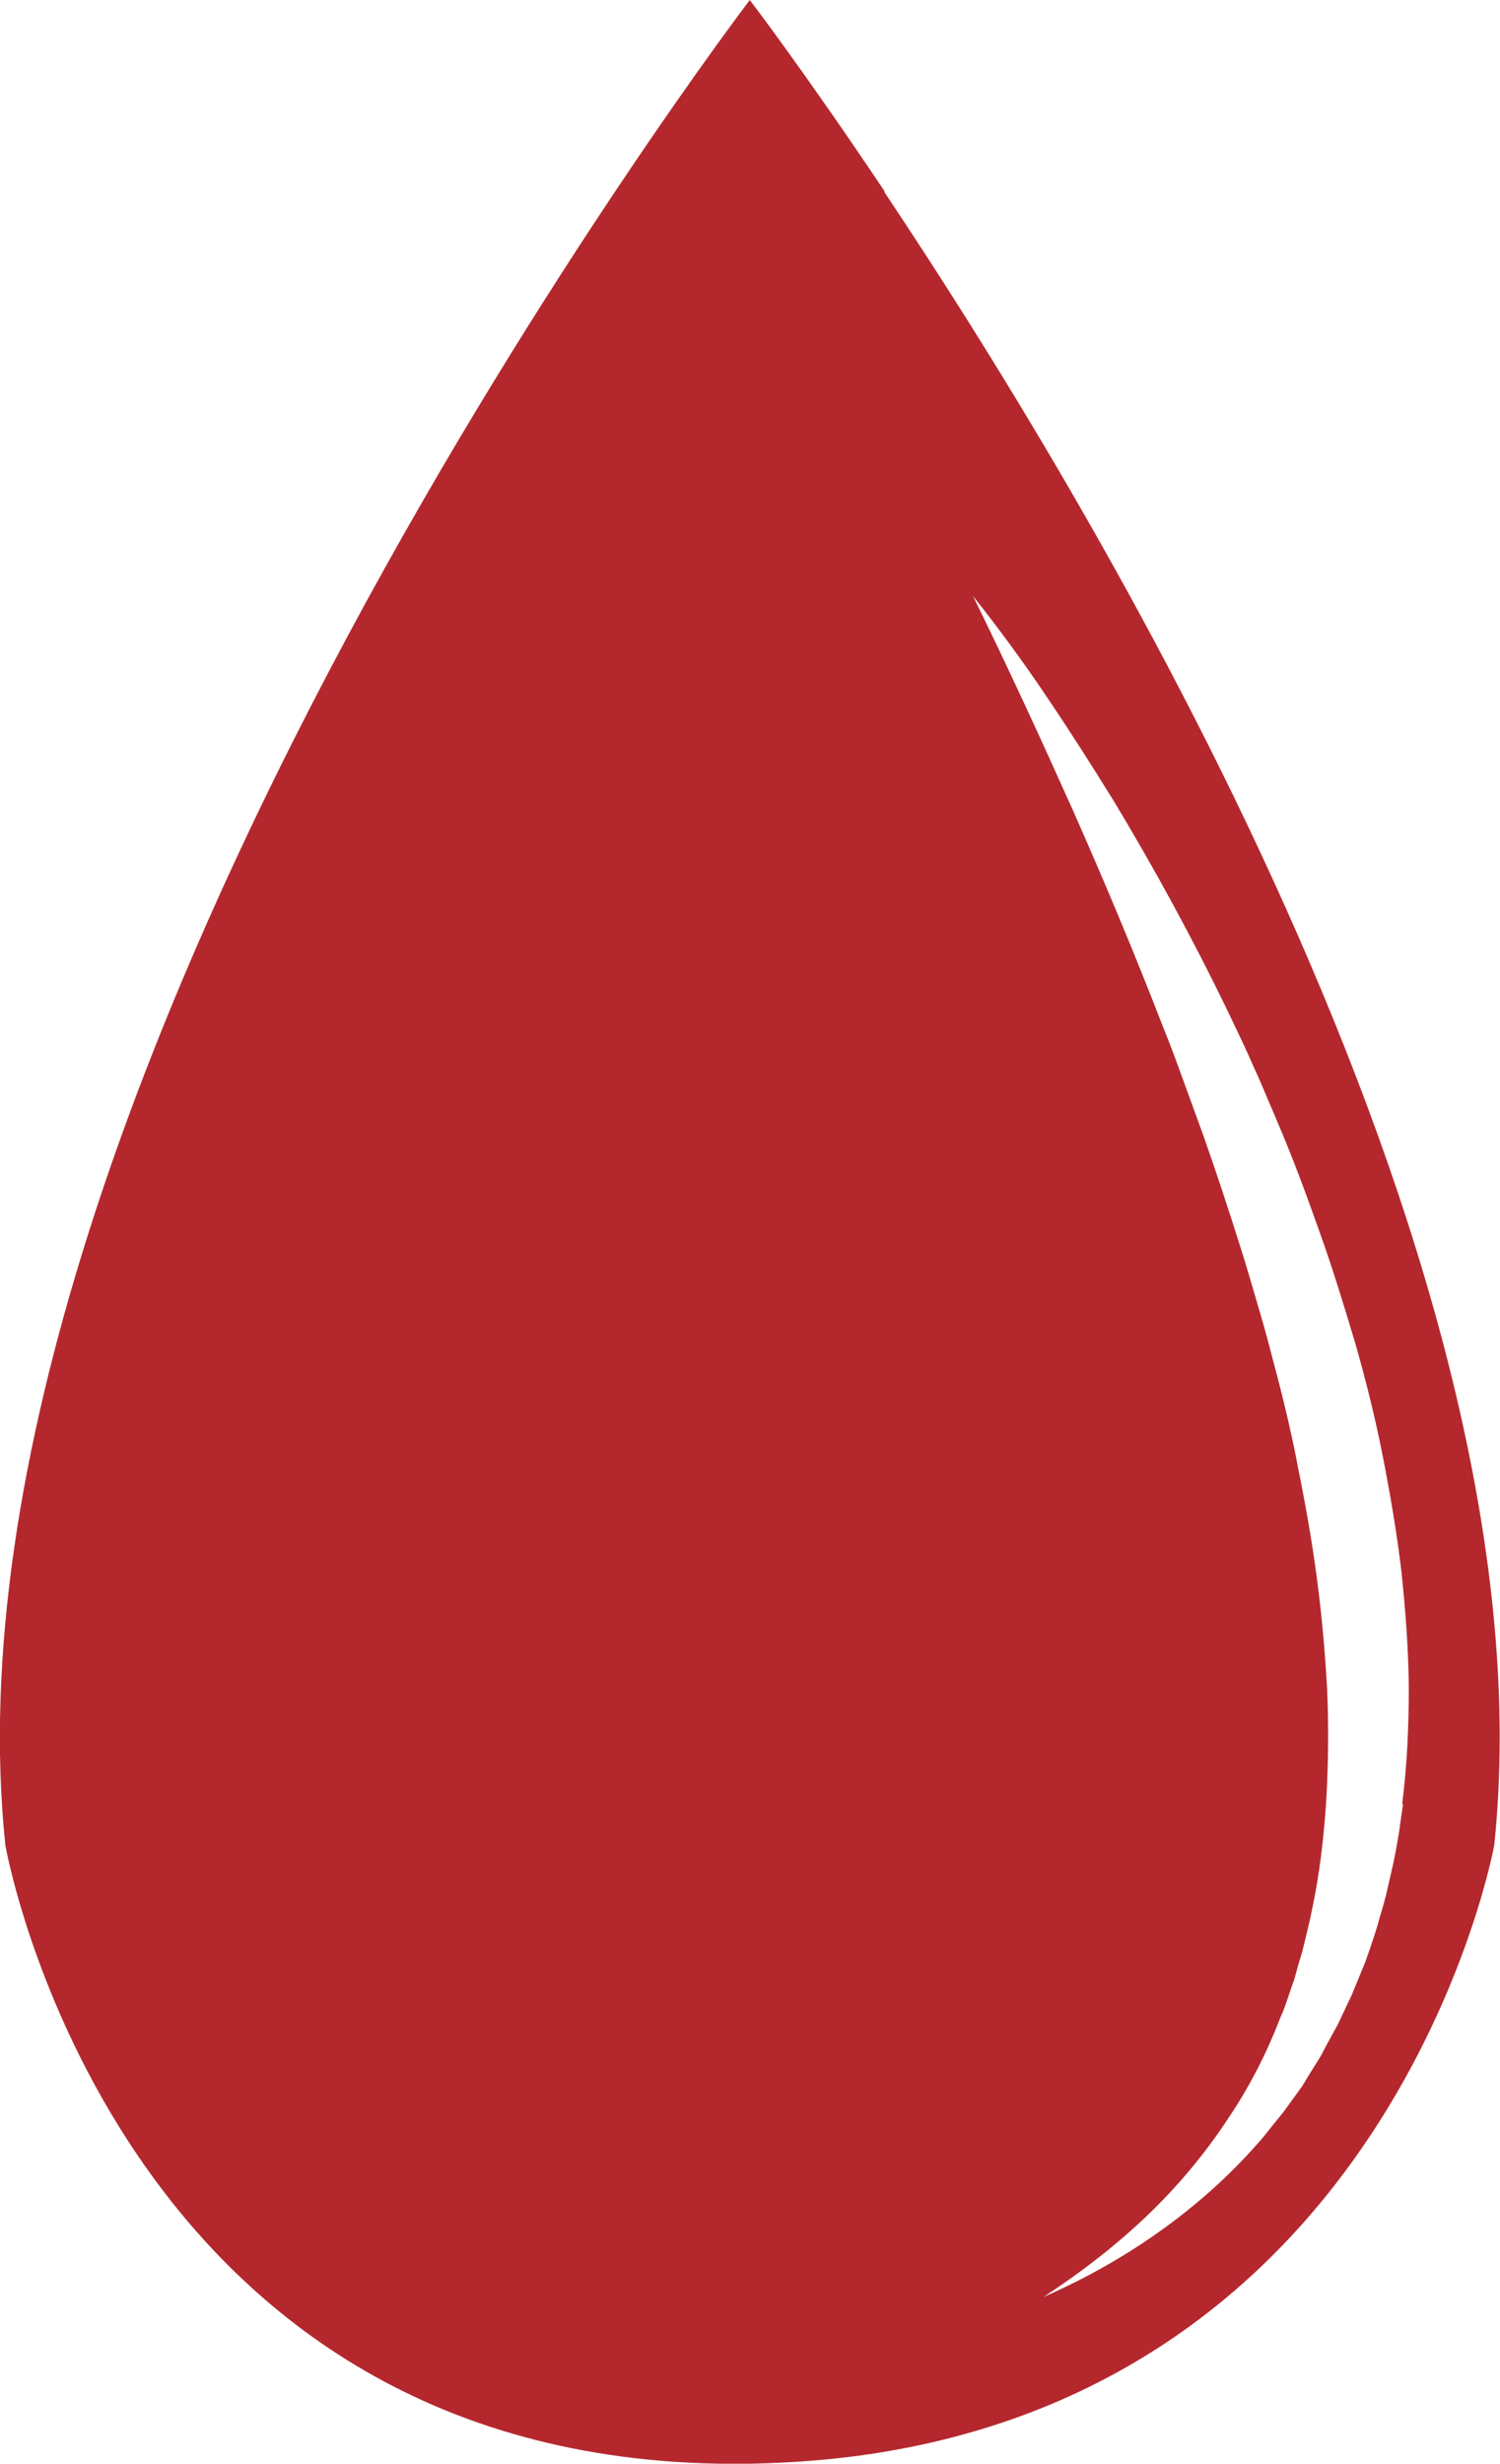 <?xml version="1.0" encoding="UTF-8"?><svg id="Layer_2" xmlns="http://www.w3.org/2000/svg" viewBox="0 0 36.35 59.68"><defs><style>.cls-1{fill:#b4282d;}</style></defs><g id="_ÎÓÈ_1"><path class="cls-1" d="M21.44,4.64c-1.94-2.9-3.27-4.64-3.27-4.64C18.17,0-1.81,26.2,.13,44.7c0,0,2.66,15.22,18.04,14.98,1.05-.02,2.03-.1,2.96-.24,12.77-1.94,15.08-14.74,15.08-14.74,1.44-13.73-9.2-31.7-14.78-40.05Zm12.56,39.06l-.05,.35c-.02,.12-.03,.24-.05,.35-.04,.24-.08,.47-.13,.71l-.16,.7c-.02,.11-.06,.23-.09,.35l-.1,.34c-.06,.23-.14,.46-.22,.7l-.12,.34-.14,.34-.14,.34c-.04,.11-.1,.22-.15,.33l-.16,.34-.08,.17-.09,.16-.18,.33c-.06,.11-.11,.22-.18,.33-.14,.22-.27,.43-.4,.65l-.45,.62c-.08,.1-.16,.2-.25,.31l-.24,.3c-1.36,1.6-3.2,2.95-5.33,3.88,.93-.61,1.78-1.27,2.52-1.98,.74-.71,1.38-1.48,1.91-2.28,.54-.79,.97-1.63,1.3-2.49l.07-.16,.06-.16,.11-.32c.03-.11,.08-.22,.11-.32l.09-.33,.1-.33,.08-.33c.05-.22,.11-.44,.15-.66,.19-.88,.29-1.77,.35-2.67,.05-.9,.06-1.8,.02-2.7-.05-.9-.13-1.8-.25-2.7-.12-.9-.28-1.8-.46-2.69-.17-.9-.39-1.79-.63-2.68-.11-.44-.24-.89-.37-1.33-.13-.45-.26-.89-.4-1.33-.28-.89-.57-1.77-.88-2.65-.16-.44-.32-.88-.48-1.32-.16-.44-.32-.88-.5-1.32-.68-1.76-1.41-3.5-2.18-5.24-.78-1.74-1.58-3.48-2.43-5.21,.63,.79,1.22,1.6,1.78,2.43,.56,.83,1.09,1.66,1.61,2.5,1.02,1.69,1.95,3.4,2.79,5.14,.21,.44,.42,.87,.61,1.31,.1,.22,.2,.44,.29,.66,.09,.22,.19,.44,.28,.66,.38,.88,.71,1.78,1.03,2.68,.32,.89,.6,1.81,.87,2.71,.26,.91,.49,1.83,.67,2.75,.18,.92,.34,1.85,.45,2.78,.1,.94,.17,1.87,.18,2.81,0,.94-.04,1.88-.16,2.82Z"/></g></svg>